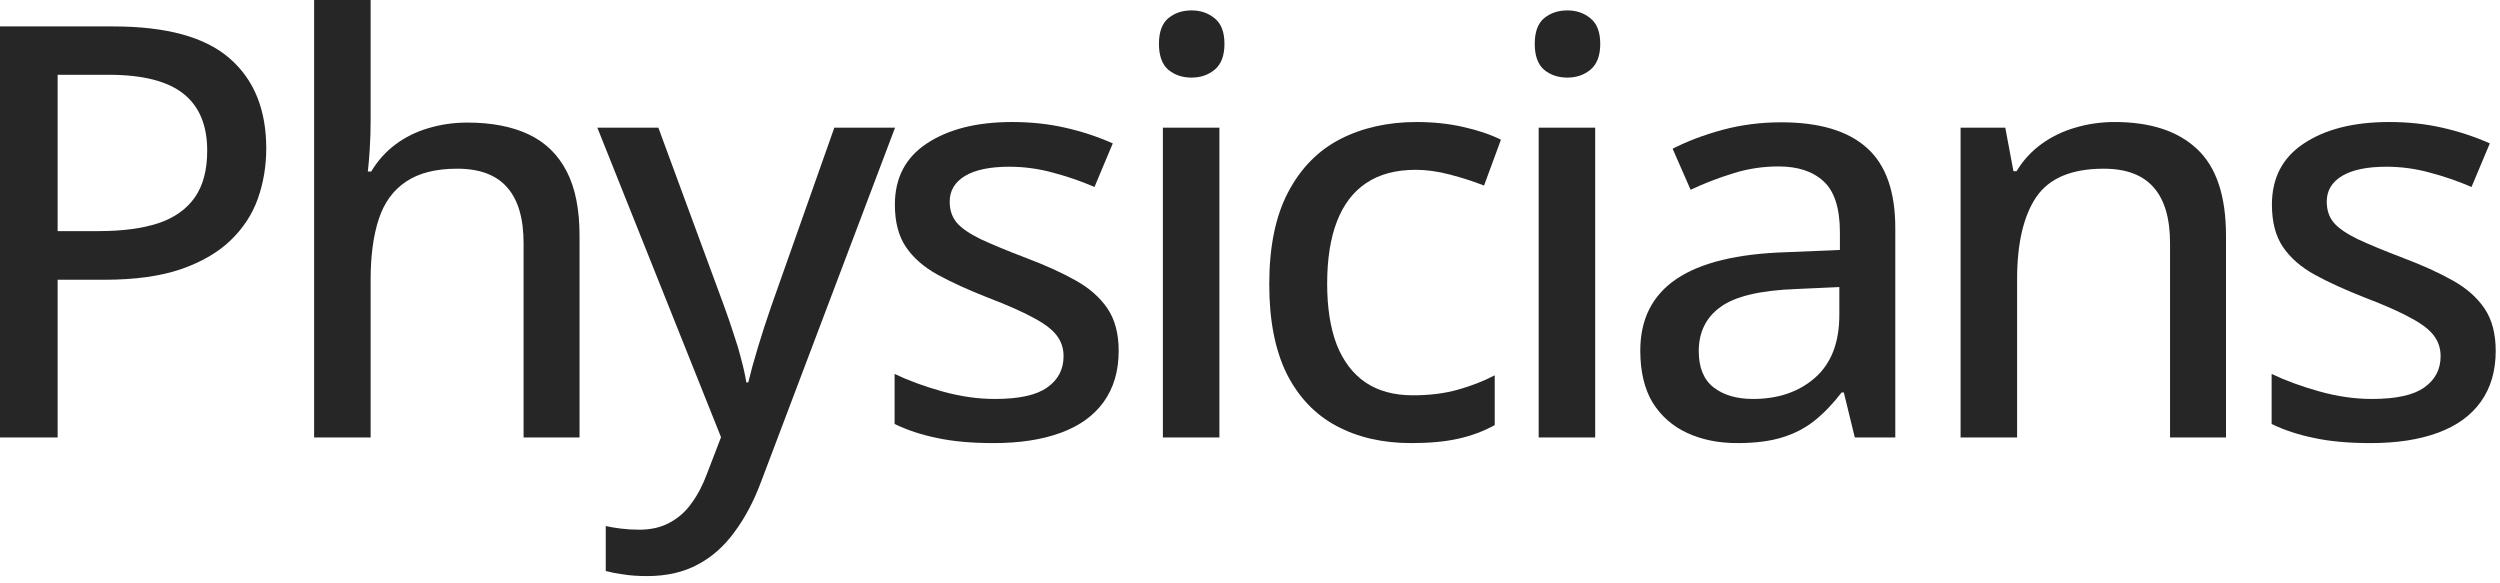 <svg width="343" height="80" viewBox="0 0 343 80" fill="none" xmlns="http://www.w3.org/2000/svg">
<path d="M342.412 48.141C342.412 50.892 341.73 53.22 340.367 55.123C339.03 57 337.076 58.414 334.504 59.366C331.932 60.317 328.846 60.793 325.246 60.793C322.263 60.793 319.691 60.562 317.531 60.099C315.371 59.661 313.417 59.019 311.668 58.17V51.304C313.545 52.204 315.718 53.001 318.187 53.695C320.656 54.39 323.073 54.737 325.439 54.737C328.756 54.737 331.148 54.21 332.614 53.155C334.105 52.101 334.851 50.674 334.851 48.873C334.851 47.819 334.555 46.893 333.964 46.096C333.372 45.273 332.331 44.463 330.839 43.666C329.374 42.843 327.265 41.904 324.513 40.85C321.813 39.796 319.499 38.741 317.57 37.687C315.667 36.633 314.214 35.36 313.211 33.868C312.208 32.377 311.707 30.448 311.707 28.082C311.707 24.405 313.172 21.602 316.104 19.673C319.061 17.718 322.957 16.741 327.792 16.741C330.364 16.741 332.781 16.998 335.044 17.513C337.333 18.027 339.519 18.747 341.602 19.673L339.094 25.652C337.243 24.855 335.34 24.199 333.385 23.685C331.431 23.145 329.438 22.875 327.406 22.875C324.757 22.875 322.726 23.299 321.312 24.148C319.923 24.996 319.229 26.166 319.229 27.658C319.229 28.815 319.55 29.779 320.193 30.551C320.861 31.322 321.967 32.081 323.51 32.827C325.053 33.547 327.136 34.408 329.759 35.411C332.357 36.388 334.594 37.404 336.471 38.459C338.374 39.513 339.84 40.799 340.869 42.316C341.897 43.833 342.412 45.775 342.412 48.141Z" fill="#262626"/>
<path d="M290.131 16.741C295.043 16.741 298.81 17.976 301.433 20.444C304.082 22.913 305.406 26.873 305.406 32.325V60.022H297.73V33.367C297.73 29.972 296.984 27.426 295.493 25.729C294.001 24.006 291.712 23.145 288.626 23.145C284.229 23.145 281.143 24.443 279.369 27.041C277.62 29.638 276.746 33.405 276.746 38.343V60.022H268.992V17.513H275.125L276.244 23.492H276.668C277.569 22 278.713 20.753 280.102 19.75C281.49 18.747 283.033 18.001 284.73 17.513C286.453 16.998 288.254 16.741 290.131 16.741Z" fill="#262626"/>
<path d="M244.373 16.78C249.619 16.78 253.54 17.95 256.138 20.29C258.735 22.605 260.034 26.269 260.034 31.284V60.022H254.479L252.975 53.85H252.666C251.483 55.393 250.249 56.678 248.963 57.707C247.677 58.736 246.186 59.507 244.488 60.022C242.817 60.536 240.772 60.793 238.355 60.793C235.783 60.793 233.495 60.33 231.489 59.404C229.483 58.478 227.901 57.09 226.744 55.238C225.613 53.361 225.047 50.982 225.047 48.102C225.047 43.782 226.706 40.503 230.023 38.266C233.34 36.028 238.368 34.807 245.105 34.601L252.435 34.292V31.901C252.435 28.584 251.689 26.243 250.197 24.88C248.731 23.517 246.674 22.836 244.025 22.836C241.84 22.836 239.744 23.157 237.738 23.8C235.732 24.418 233.803 25.163 231.952 26.038L229.483 20.406C231.489 19.377 233.765 18.516 236.311 17.821C238.882 17.127 241.569 16.78 244.373 16.78ZM252.357 39.384L246.417 39.654C241.505 39.834 238.046 40.657 236.041 42.123C234.06 43.563 233.07 45.582 233.07 48.179C233.07 50.442 233.752 52.101 235.115 53.155C236.478 54.21 238.278 54.737 240.515 54.737C243.961 54.737 246.79 53.773 249.001 51.844C251.239 49.889 252.357 47.009 252.357 43.203V39.384Z" fill="#262626"/>
<path d="M218.86 17.513V60.022H211.106V17.513H218.86ZM215.041 1.427C216.275 1.427 217.33 1.787 218.204 2.507C219.104 3.227 219.554 4.397 219.554 6.018C219.554 7.638 219.104 8.821 218.204 9.566C217.33 10.287 216.275 10.646 215.041 10.646C213.781 10.646 212.714 10.287 211.839 9.566C210.991 8.821 210.566 7.638 210.566 6.018C210.566 4.397 210.991 3.227 211.839 2.507C212.714 1.787 213.781 1.427 215.041 1.427Z" fill="#262626"/>
<path d="M193.621 60.793C189.712 60.793 186.292 60.009 183.36 58.44C180.428 56.871 178.152 54.48 176.532 51.265C174.938 48.025 174.141 43.936 174.141 38.998C174.141 33.855 175.002 29.651 176.725 26.385C178.448 23.093 180.827 20.663 183.861 19.094C186.922 17.526 190.419 16.741 194.354 16.741C196.668 16.741 198.828 16.973 200.834 17.436C202.866 17.898 204.563 18.477 205.926 19.171L203.611 25.459C202.171 24.893 200.615 24.392 198.944 23.955C197.298 23.517 195.729 23.299 194.238 23.299C191.512 23.299 189.249 23.903 187.449 25.112C185.674 26.295 184.337 28.044 183.437 30.358C182.537 32.672 182.087 35.527 182.087 38.921C182.087 42.213 182.524 45.003 183.398 47.292C184.299 49.555 185.61 51.278 187.333 52.461C189.082 53.644 191.255 54.235 193.852 54.235C196.141 54.235 198.198 53.978 200.024 53.464C201.85 52.95 203.534 52.294 205.077 51.497V58.324C203.586 59.147 201.94 59.764 200.14 60.176C198.34 60.587 196.167 60.793 193.621 60.793Z" fill="#262626"/>
<path d="M167.301 17.513V60.022H159.548V17.513H167.301ZM163.482 1.427C164.717 1.427 165.771 1.787 166.646 2.507C167.546 3.227 167.996 4.397 167.996 6.018C167.996 7.638 167.546 8.821 166.646 9.566C165.771 10.287 164.717 10.646 163.482 10.646C162.222 10.646 161.155 10.287 160.281 9.566C159.432 8.821 159.008 7.638 159.008 6.018C159.008 4.397 159.432 3.227 160.281 2.507C161.155 1.787 162.222 1.427 163.482 1.427Z" fill="#262626"/>
<path d="M153.482 48.141C153.482 50.892 152.8 53.22 151.438 55.123C150.1 57 148.146 58.414 145.574 59.366C143.003 60.317 139.917 60.793 136.316 60.793C133.333 60.793 130.762 60.562 128.602 60.099C126.441 59.661 124.487 59.019 122.738 58.17V51.304C124.616 52.204 126.789 53.001 129.257 53.695C131.726 54.39 134.143 54.737 136.509 54.737C139.827 54.737 142.218 54.21 143.684 53.155C145.176 52.101 145.921 50.674 145.921 48.873C145.921 47.819 145.626 46.893 145.034 46.096C144.443 45.273 143.401 44.463 141.91 43.666C140.444 42.843 138.335 41.904 135.583 40.85C132.883 39.796 130.569 38.741 128.64 37.687C126.737 36.633 125.284 35.36 124.281 33.868C123.278 32.377 122.777 30.448 122.777 28.082C122.777 24.405 124.243 21.602 127.174 19.673C130.132 17.718 134.028 16.741 138.862 16.741C141.434 16.741 143.851 16.998 146.114 17.513C148.403 18.027 150.589 18.747 152.672 19.673L150.165 25.652C148.313 24.855 146.41 24.199 144.456 23.685C142.501 23.145 140.508 22.875 138.477 22.875C135.828 22.875 133.796 23.299 132.382 24.148C130.993 24.996 130.299 26.166 130.299 27.658C130.299 28.815 130.62 29.779 131.263 30.551C131.932 31.322 133.038 32.081 134.581 32.827C136.124 33.547 138.207 34.408 140.83 35.411C143.427 36.388 145.664 37.404 147.542 38.459C149.444 39.513 150.91 40.799 151.939 42.316C152.968 43.833 153.482 45.775 153.482 48.141Z" fill="#262626"/>
<path d="M81.953 17.513H90.324L99.35 42.007C99.813 43.267 100.237 44.502 100.623 45.71C101.035 46.893 101.382 48.051 101.665 49.182C101.973 50.288 102.217 51.381 102.397 52.461H102.667C102.976 51.149 103.413 49.555 103.979 47.678C104.545 45.8 105.162 43.898 105.831 41.969L114.471 17.513H122.803L104.442 66.039C103.439 68.739 102.217 71.054 100.777 72.982C99.363 74.937 97.678 76.428 95.724 77.457C93.77 78.511 91.455 79.039 88.781 79.039C87.546 79.039 86.454 78.961 85.502 78.807C84.576 78.678 83.779 78.524 83.11 78.344V72.172C83.676 72.301 84.358 72.417 85.155 72.519C85.978 72.622 86.826 72.674 87.701 72.674C89.321 72.674 90.71 72.352 91.867 71.71C93.05 71.092 94.053 70.205 94.876 69.048C95.724 67.891 96.431 66.54 96.997 64.998L98.926 59.983L81.953 17.513Z" fill="#262626"/>
<path d="M50.851 0V16.51C50.851 17.821 50.812 19.107 50.735 20.367C50.658 21.627 50.568 22.682 50.465 23.53H50.928C51.828 22.039 52.934 20.804 54.246 19.827C55.583 18.824 57.087 18.078 58.759 17.59C60.456 17.076 62.243 16.818 64.121 16.818C67.438 16.818 70.241 17.358 72.53 18.439C74.819 19.519 76.554 21.203 77.737 23.492C78.92 25.755 79.512 28.699 79.512 32.325V60.022H71.835V33.367C71.835 29.972 71.09 27.426 69.598 25.729C68.107 24.006 65.818 23.145 62.732 23.145C59.8 23.145 57.46 23.736 55.711 24.919C53.963 26.076 52.715 27.786 51.97 30.049C51.224 32.312 50.851 35.09 50.851 38.381V60.022H43.098V0H50.851Z" fill="#262626"/>
<path d="M15.545 3.626C22.823 3.626 28.134 5.079 31.477 7.985C34.845 10.891 36.53 15.018 36.53 20.367C36.53 22.785 36.144 25.086 35.373 27.272C34.601 29.432 33.341 31.348 31.592 33.02C29.869 34.665 27.593 35.977 24.765 36.954C21.936 37.906 18.464 38.381 14.35 38.381H7.908V60.022H0V3.626H15.545ZM14.928 10.261H7.908V31.708H13.501C16.767 31.708 19.506 31.348 21.717 30.628C23.929 29.882 25.6 28.699 26.732 27.079C27.863 25.459 28.429 23.325 28.429 20.676C28.429 17.178 27.336 14.568 25.15 12.845C22.965 11.122 19.557 10.261 14.928 10.261Z" fill="#262626"/>
</svg>
